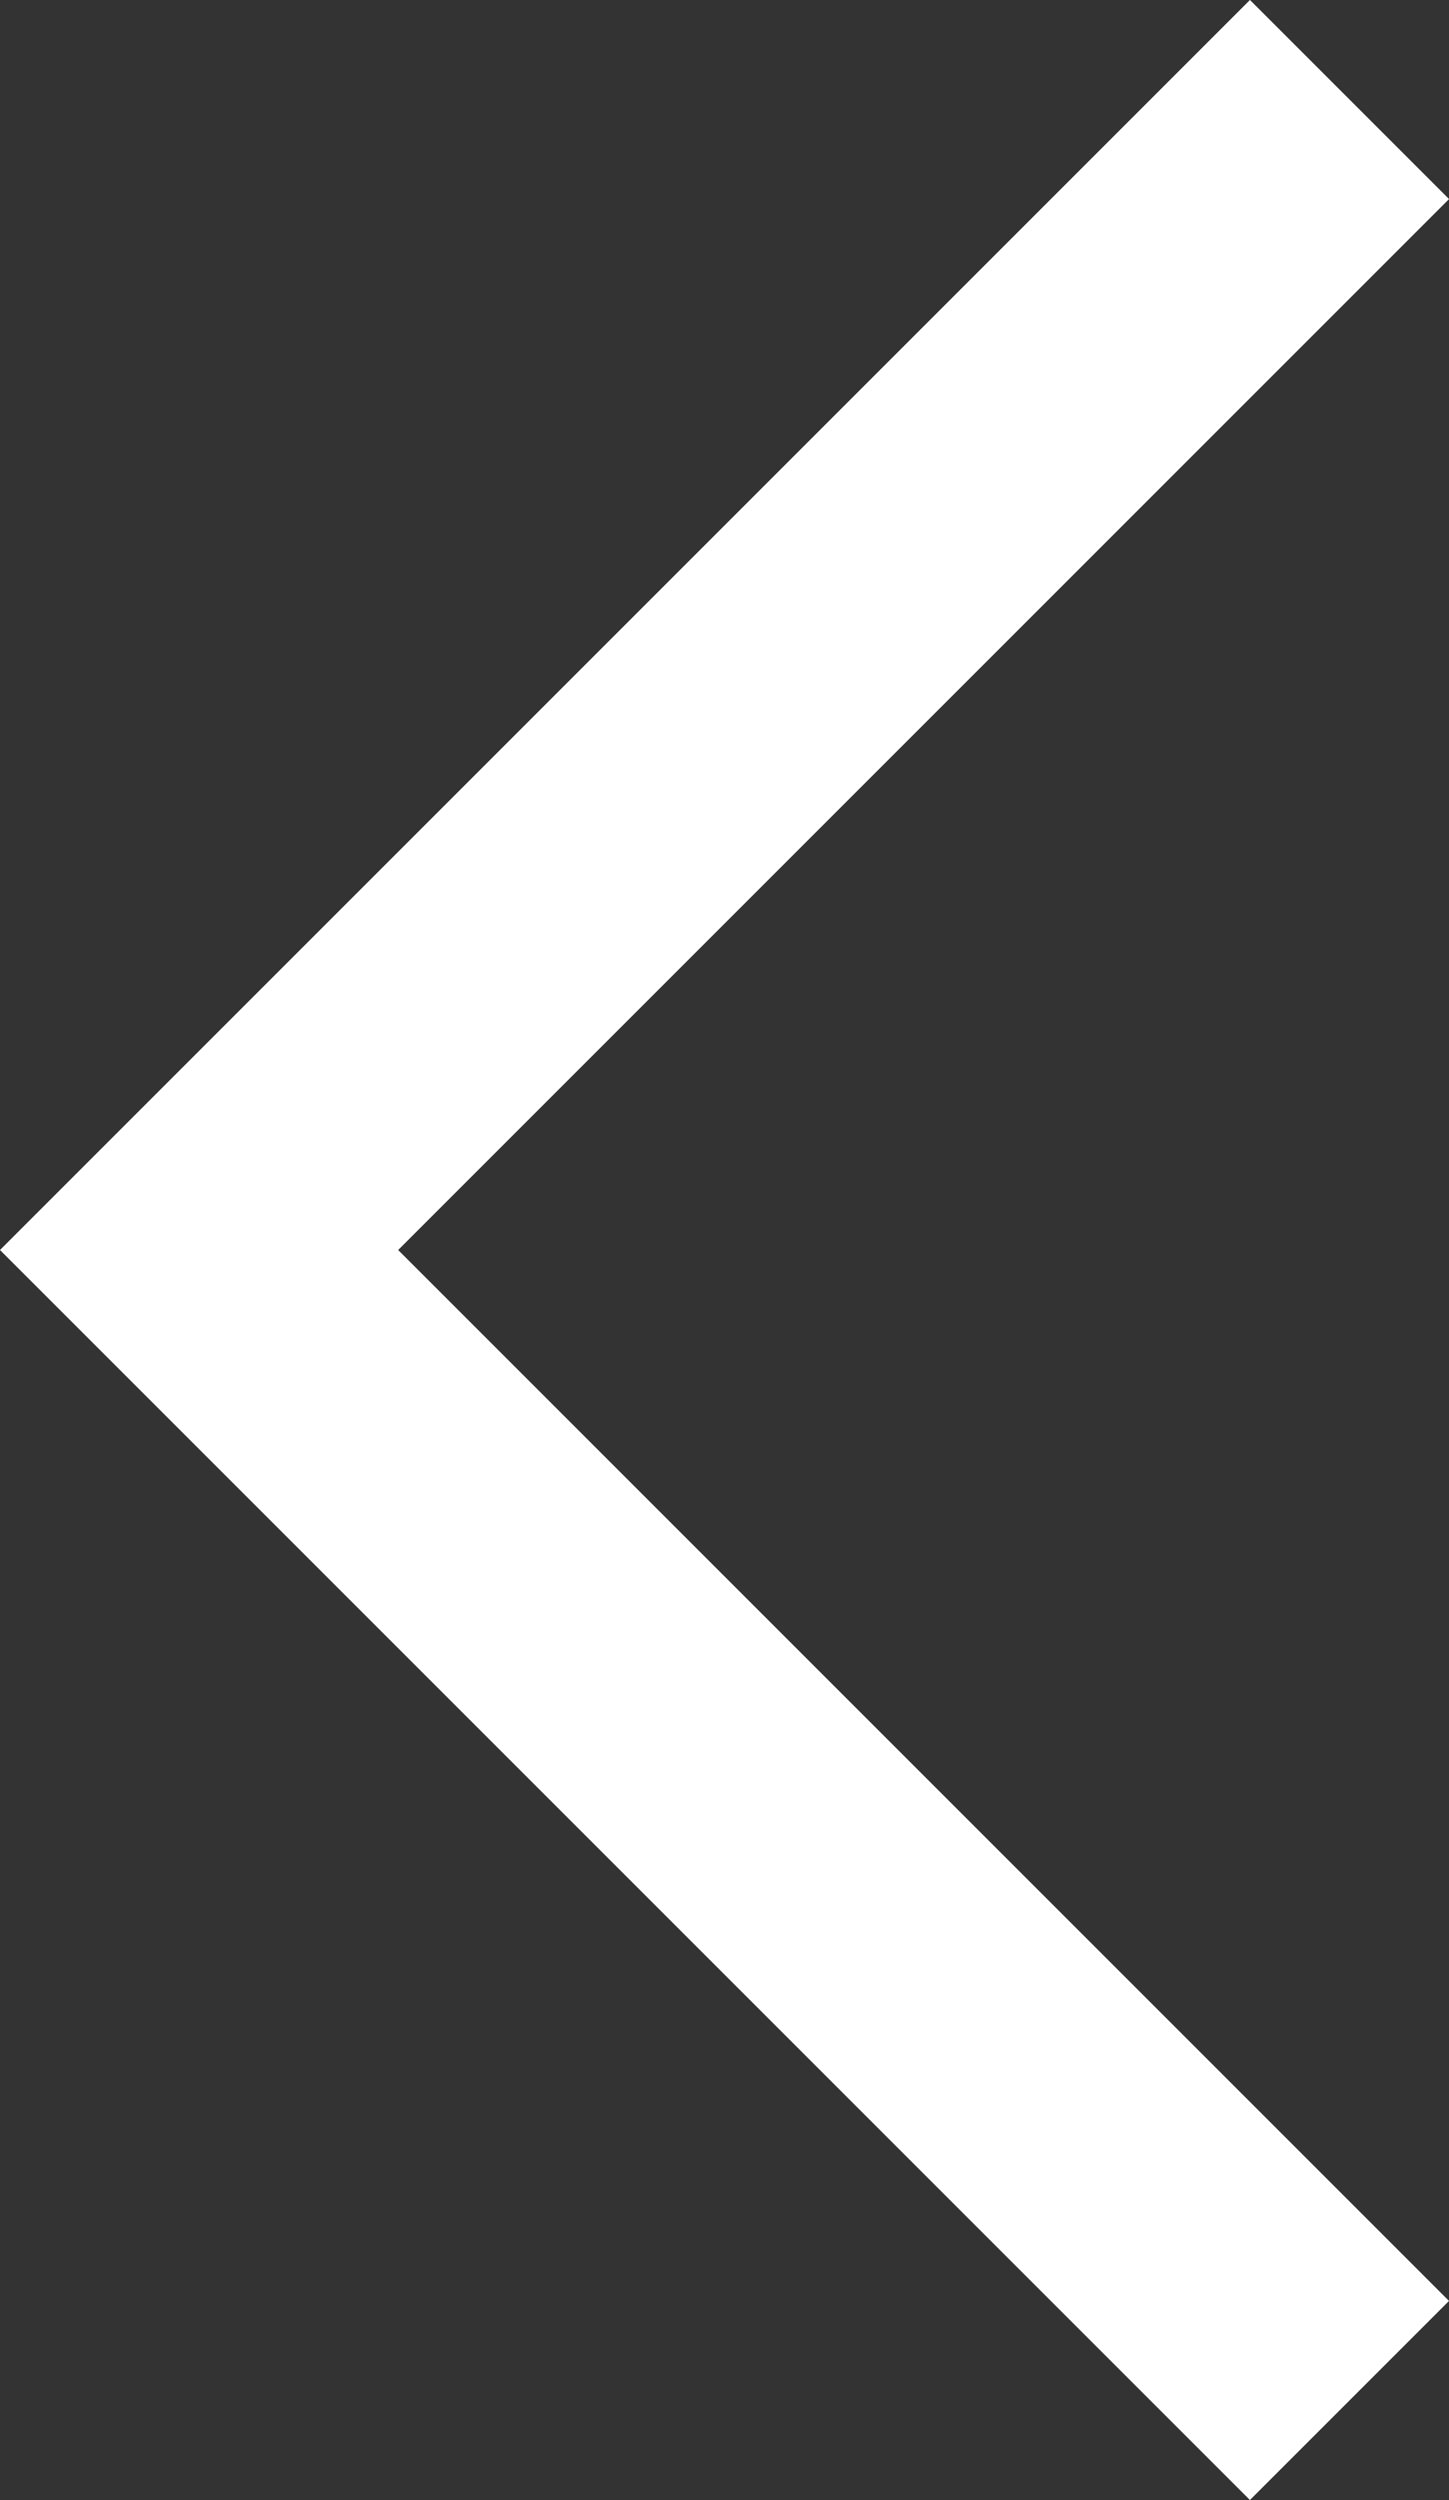 <svg xmlns="http://www.w3.org/2000/svg" width="38.394" height="66.239" viewBox="0 0 38.394 66.239">
  <rect x="0" y="0" width="38.394" height="66.239" fill="#333333" stroke="none"/>
  <path id="Path_1085" data-name="Path 1085" d="M1712.187,364l27.845-27.845-5.275-5.275L1701.637,364l33.119,33.119,5.275-5.275Z" transform="translate(-1701.637 -330.881)" fill="#fff"/>
</svg>
